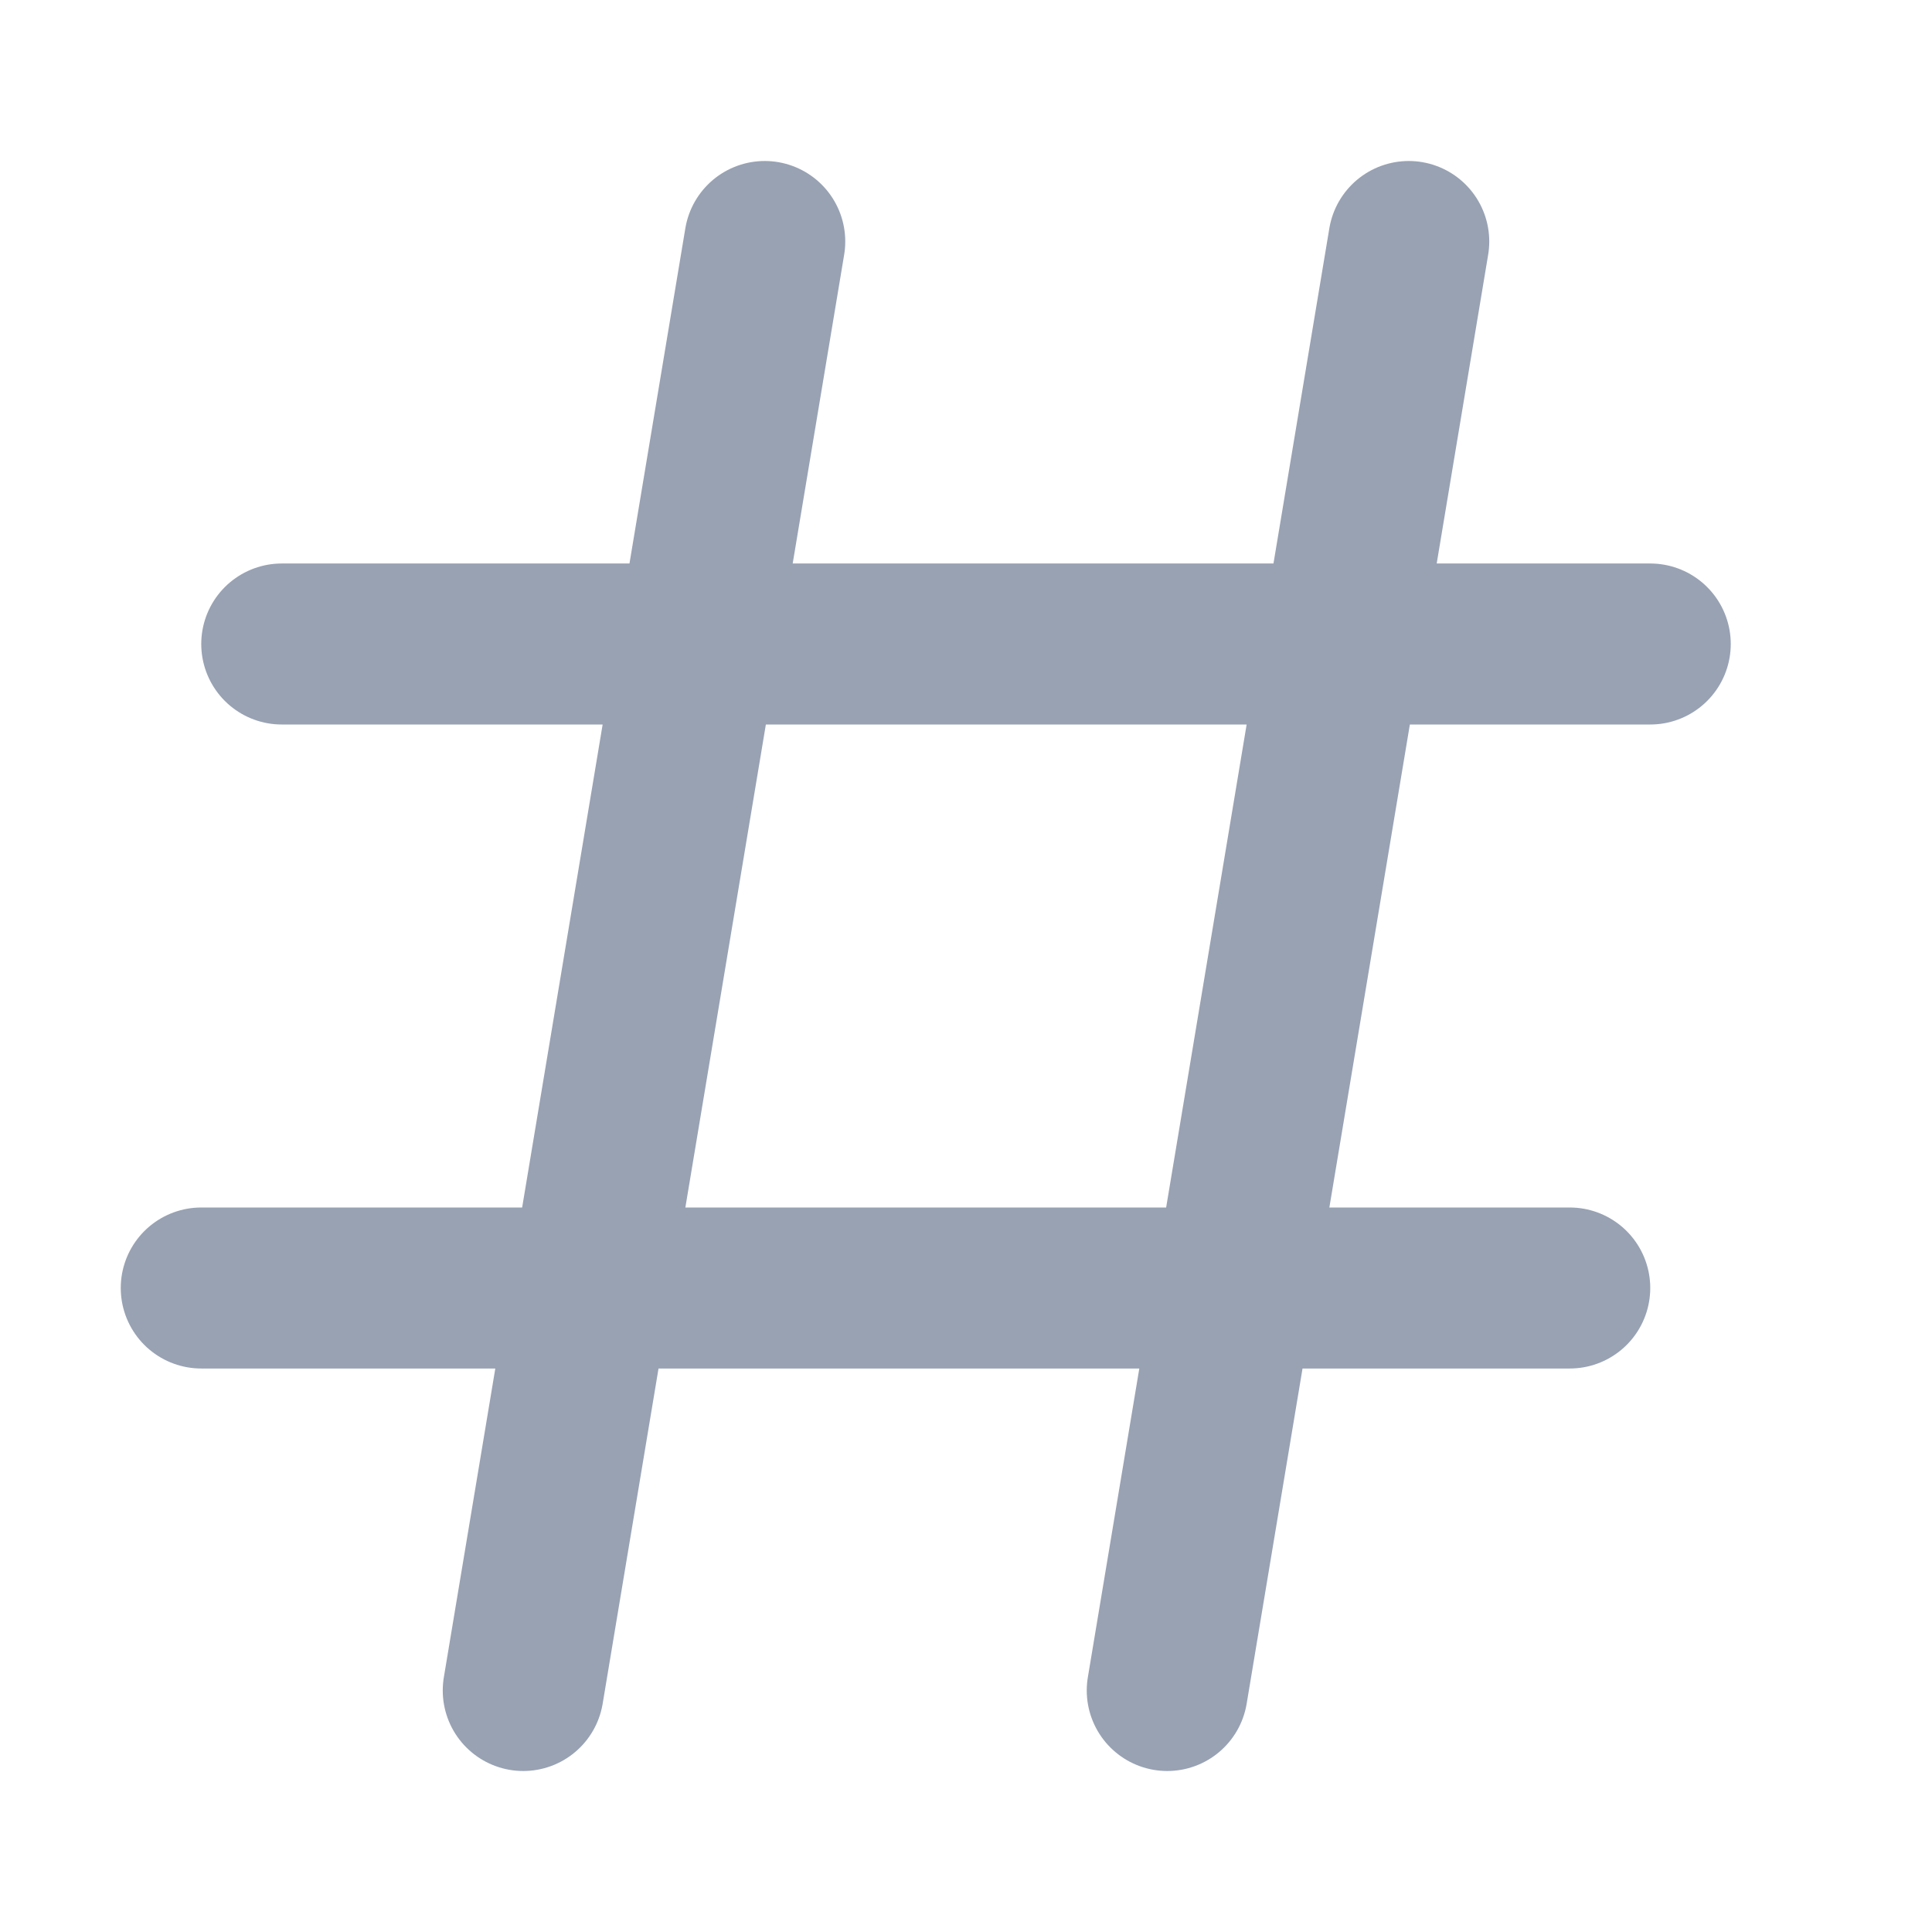 <svg width="12" height="12" viewBox="0 0 12 12" fill="none" xmlns="http://www.w3.org/2000/svg">
<g id="hash-02">
<path id="Icon" d="M4.75 1.5L3.25 10.5M8.75 1.5L7.25 10.5M10.25 4H1.75M9.75 8H1.25" stroke="#98A2B3" stroke-linecap="round" stroke-linejoin="round"/>
</g>
</svg>
